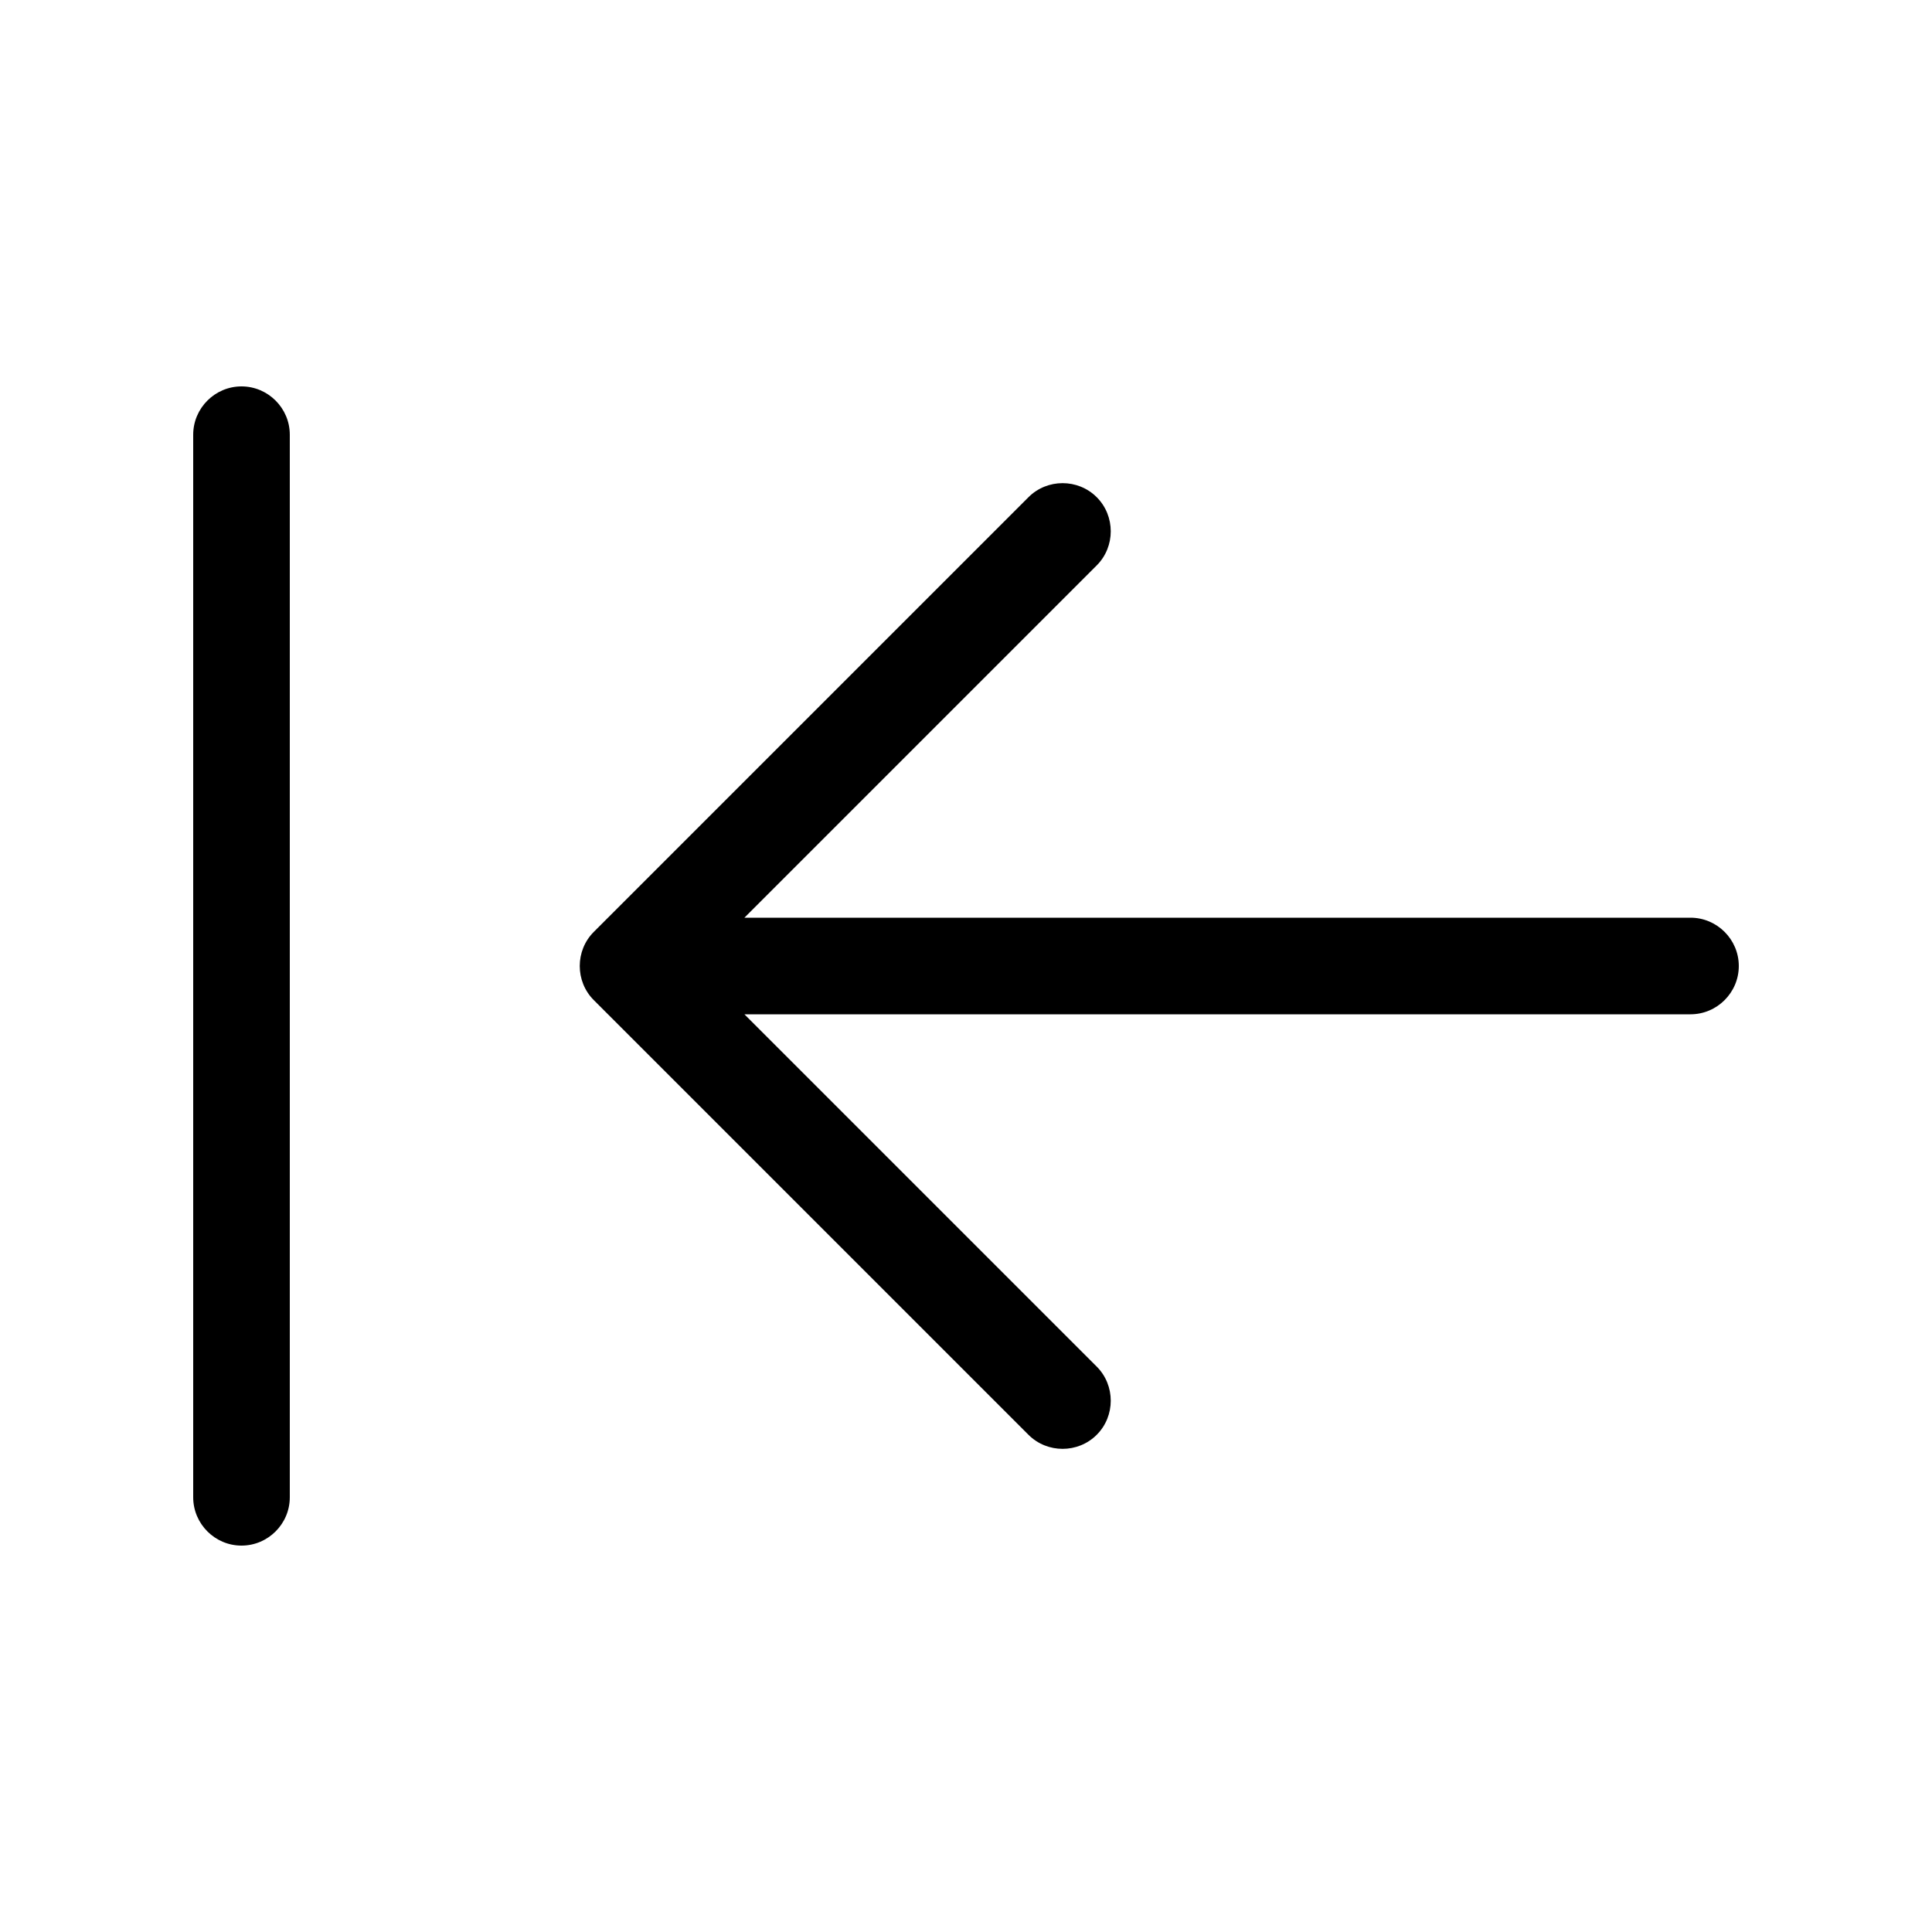 <svg xmlns="http://www.w3.org/2000/svg" viewBox="0 0 640 640"><!--! Font Awesome Pro 7.1.0 by @fontawesome - https://fontawesome.com License - https://fontawesome.com/license (Commercial License) Copyright 2025 Fonticons, Inc. --><path fill="currentColor" d="M64 144C64 135.2 71.2 128 80 128C88.8 128 96 135.2 96 144L96 496C96 504.8 88.8 512 80 512C71.2 512 64 504.8 64 496L64 144zM196.7 331.3C190.5 325.1 190.5 314.9 196.7 308.7L340.7 164.7C346.9 158.5 357.1 158.5 363.3 164.7C369.5 170.9 369.5 181.1 363.3 187.3L246.6 304L560 304C568.8 304 576 311.2 576 320C576 328.8 568.8 336 560 336L246.6 336L363.3 452.7C369.5 458.9 369.5 469.1 363.3 475.3C357.1 481.5 346.9 481.5 340.7 475.3L196.7 331.3z"/></svg>